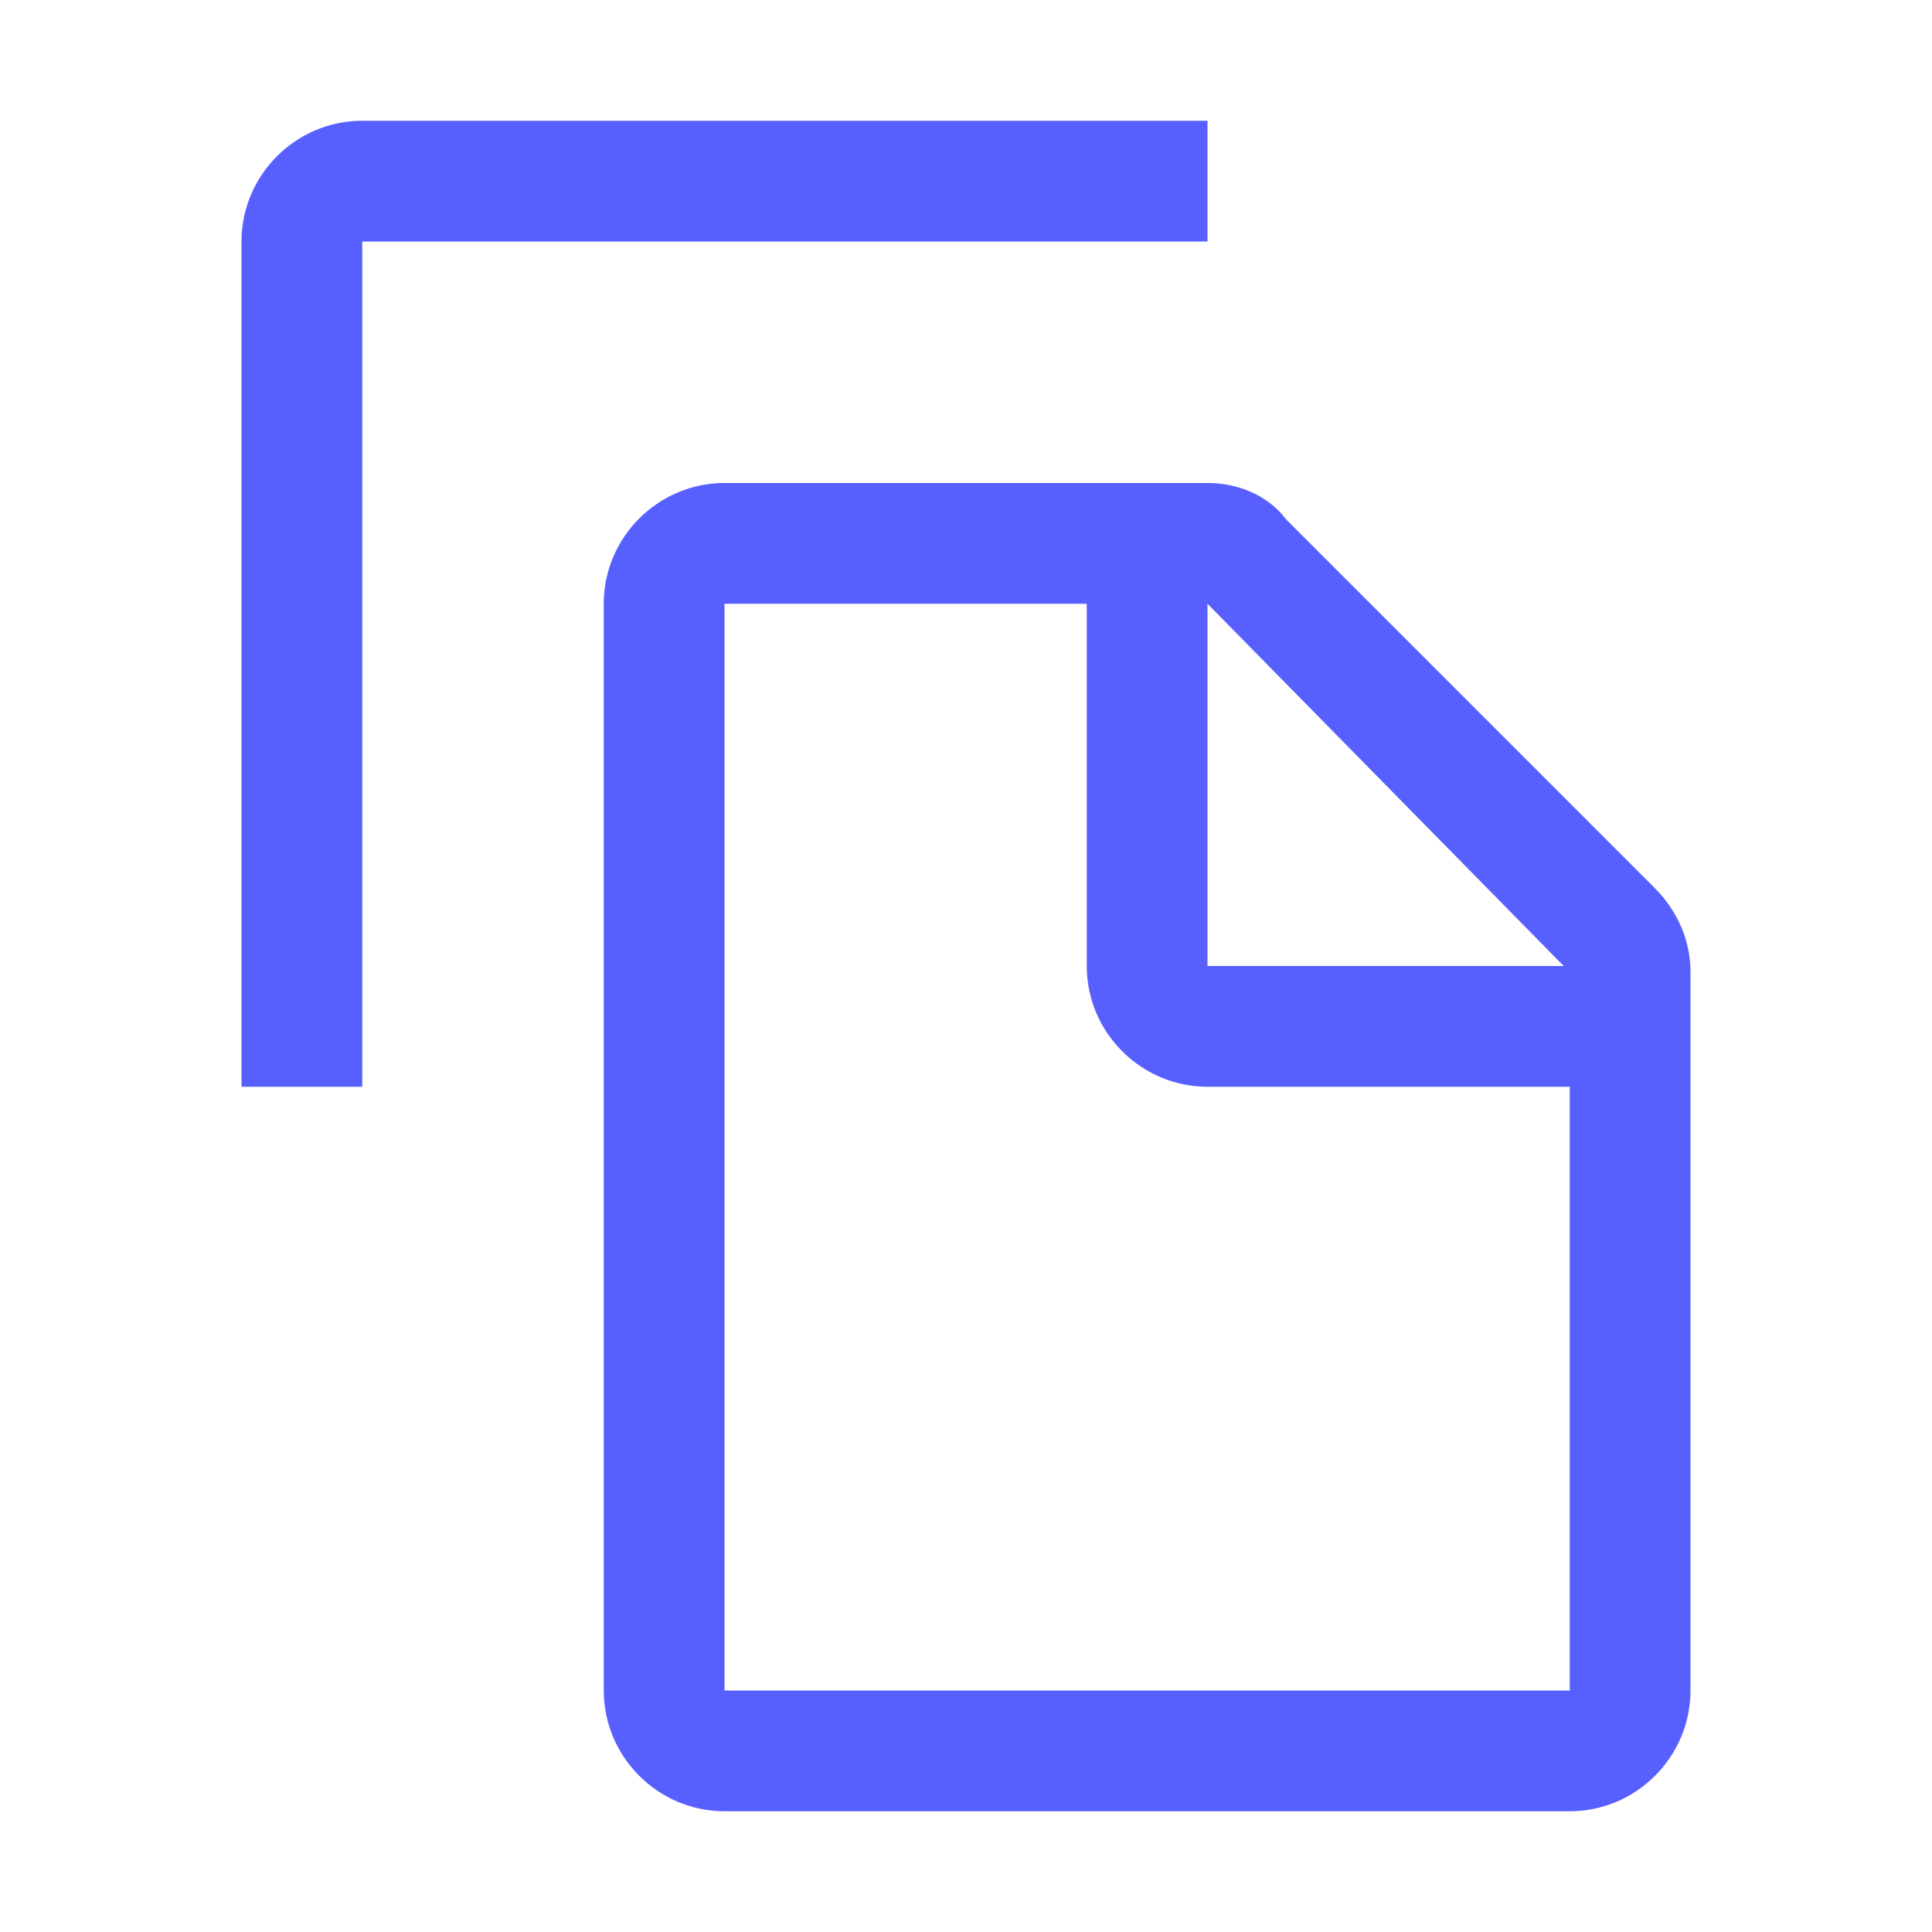<svg width="32" height="32" viewBox="0 0 32 32" fill="none" xmlns="http://www.w3.org/2000/svg">
<path d="M27.4 14.7L21.3 8.6C21 8.2 20.5 8 20 8H12C10.9 8 10 8.9 10 10V28C10 29.1 10.9 30 12 30H26C27.1 30 28 29.1 28 28V16.1C28 15.6 27.8 15.1 27.4 14.7V14.7ZM20 10L25.9 16H20V10ZM12 28V10H18V16C18 17.1 18.9 18 20 18H26V28H12Z" fill="#585FFF"/>
<path d="M6 18H4V4C4 2.9 4.9 2 6 2H20V4H6V18Z" fill="#585FFF"/>
</svg>
